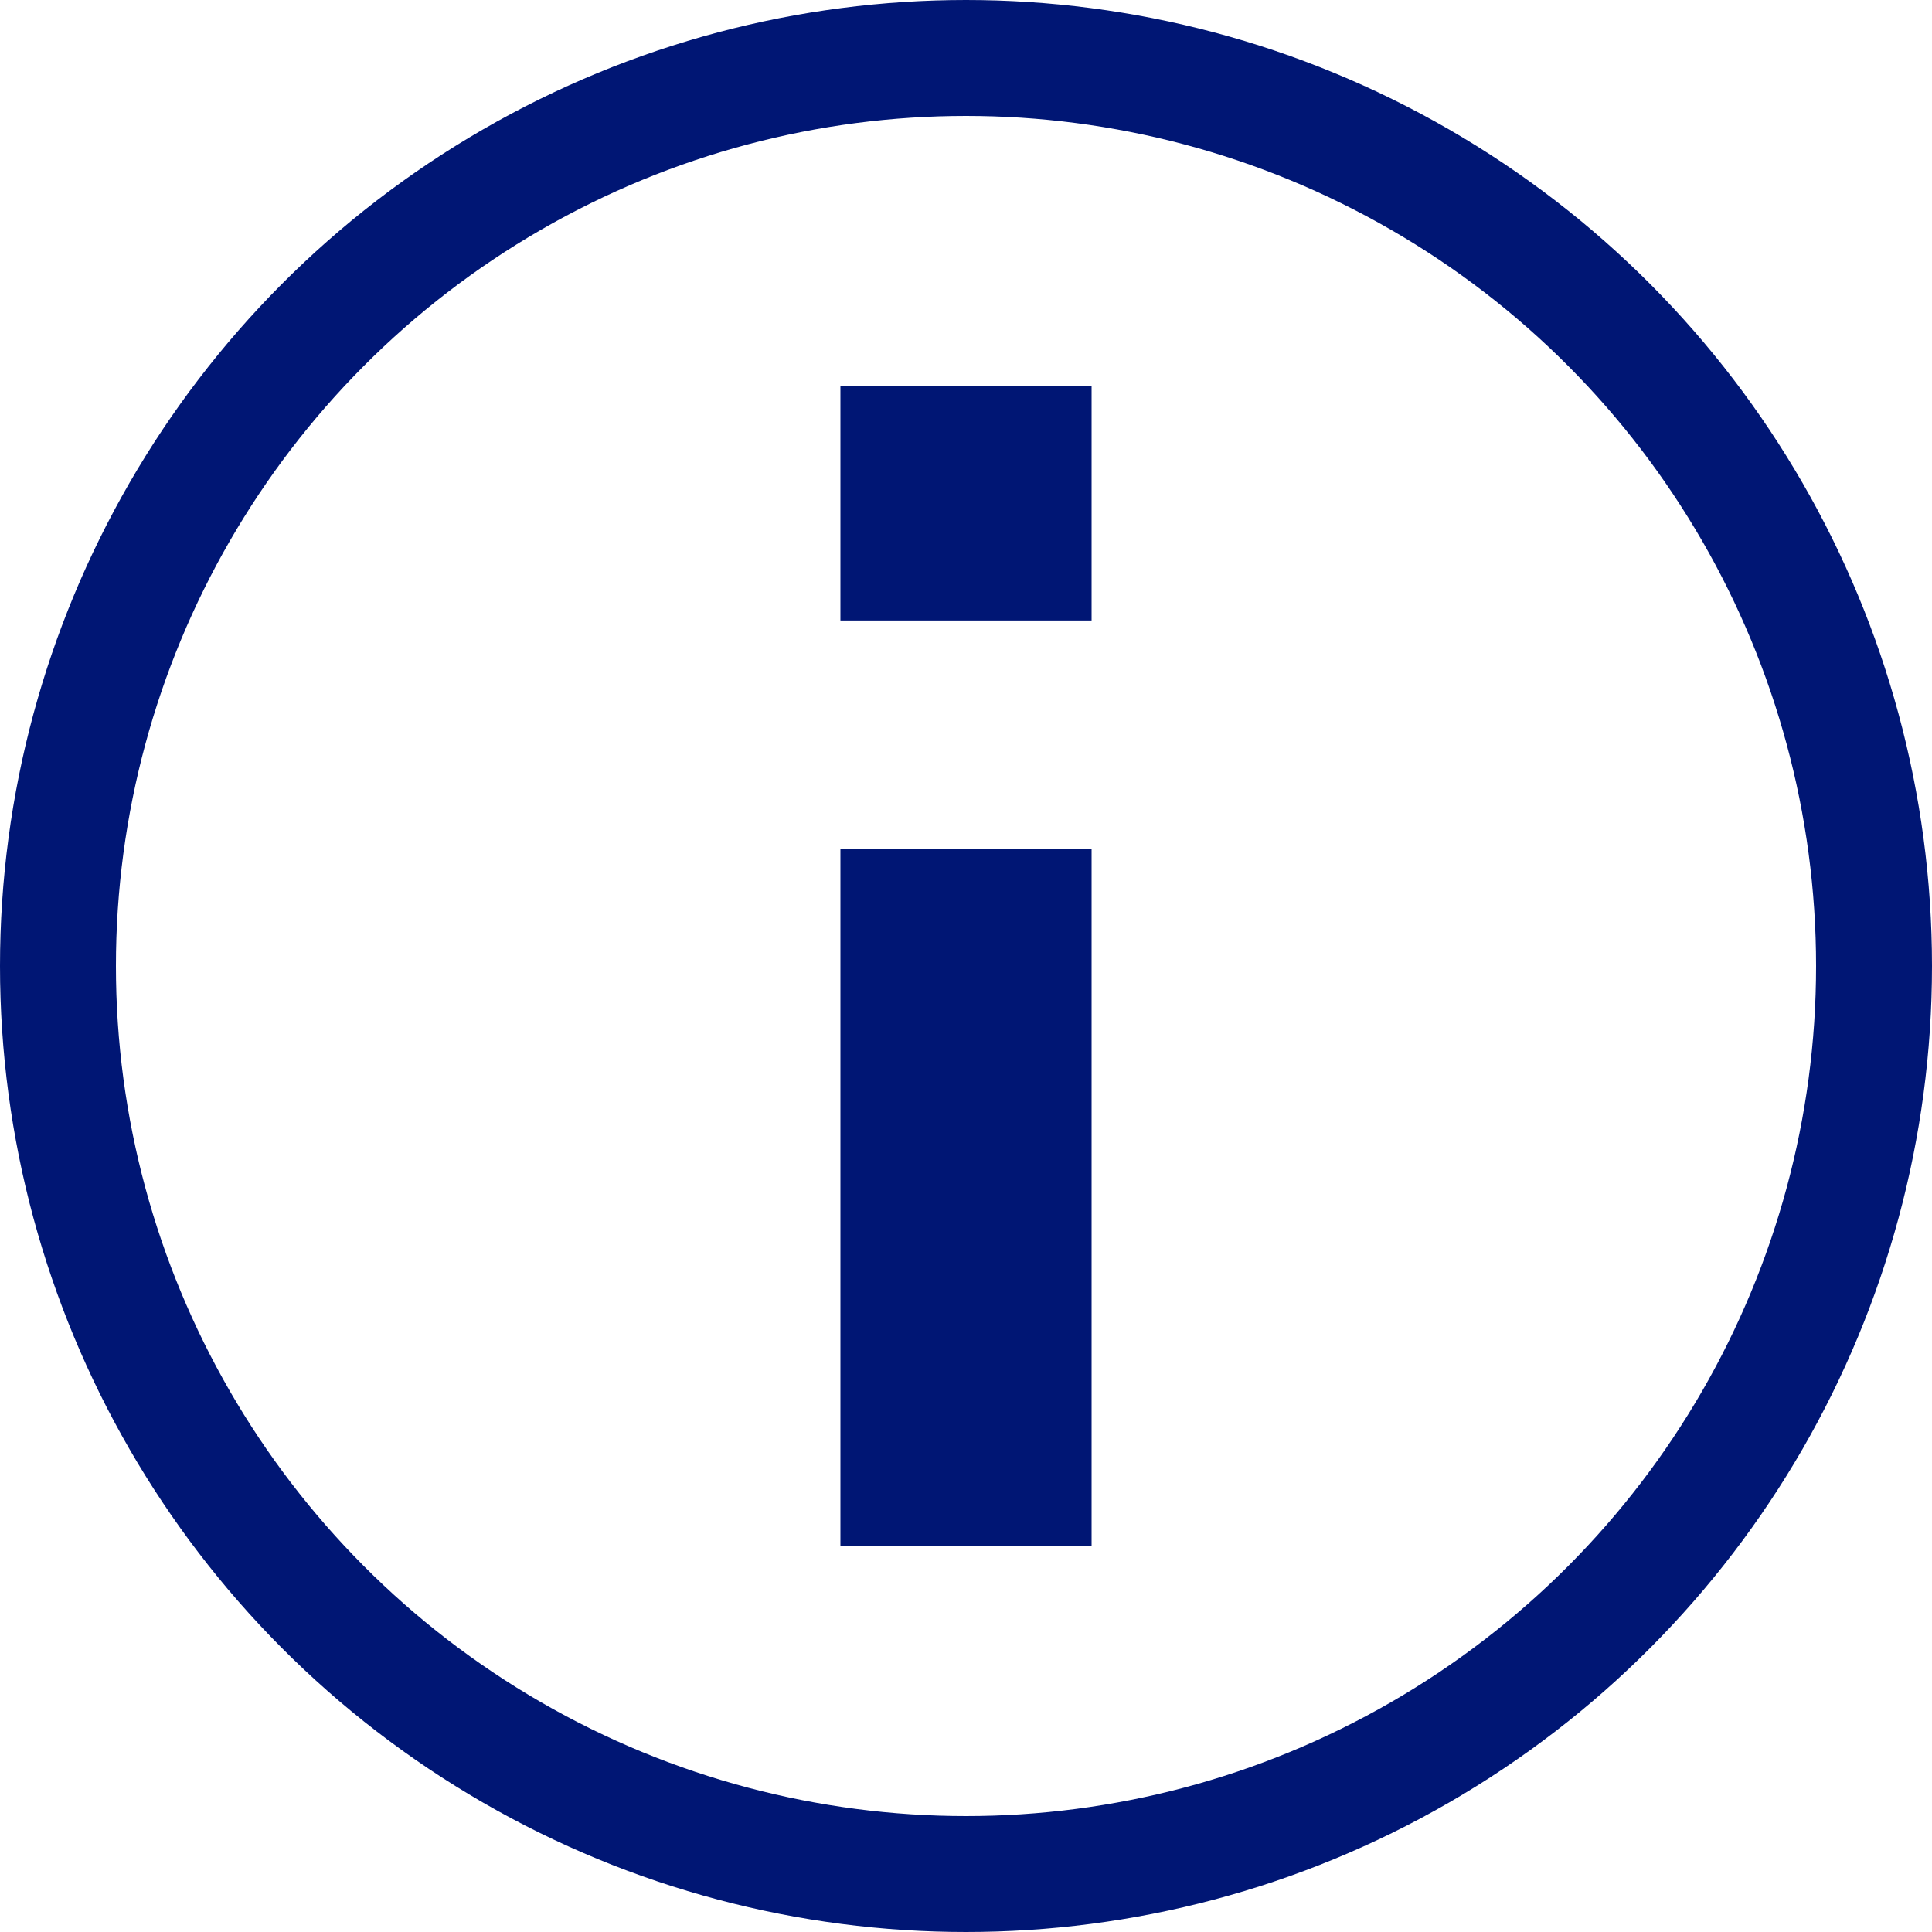 <svg xmlns="http://www.w3.org/2000/svg" width="20" height="20" viewBox="0 0 20 20">
  <g id="Group_19842" data-name="Group 19842" transform="translate(-52 -801)">
    <g id="Icon_ionic-md-information-circle-outline" data-name="Icon ionic-md-information-circle-outline" transform="translate(48.335 796.625)">
      <path id="Path_121420" data-name="Path 121420" d="M19.123,22.688h-2.6V15.476h2.6Zm0-9.577h-2.6V10.688h2.6Z" transform="translate(-4.158 -2.313)" fill="#001674"/>
    </g>
    <g id="Ellipse_1669" data-name="Ellipse 1669" transform="translate(52 801)" fill="none" stroke="#001674" stroke-width="1.2">
      <circle cx="10" cy="10" r="10" stroke="none"/>
      <circle cx="10" cy="10" r="9.4" fill="none"/>
    </g>
  </g>
</svg>
